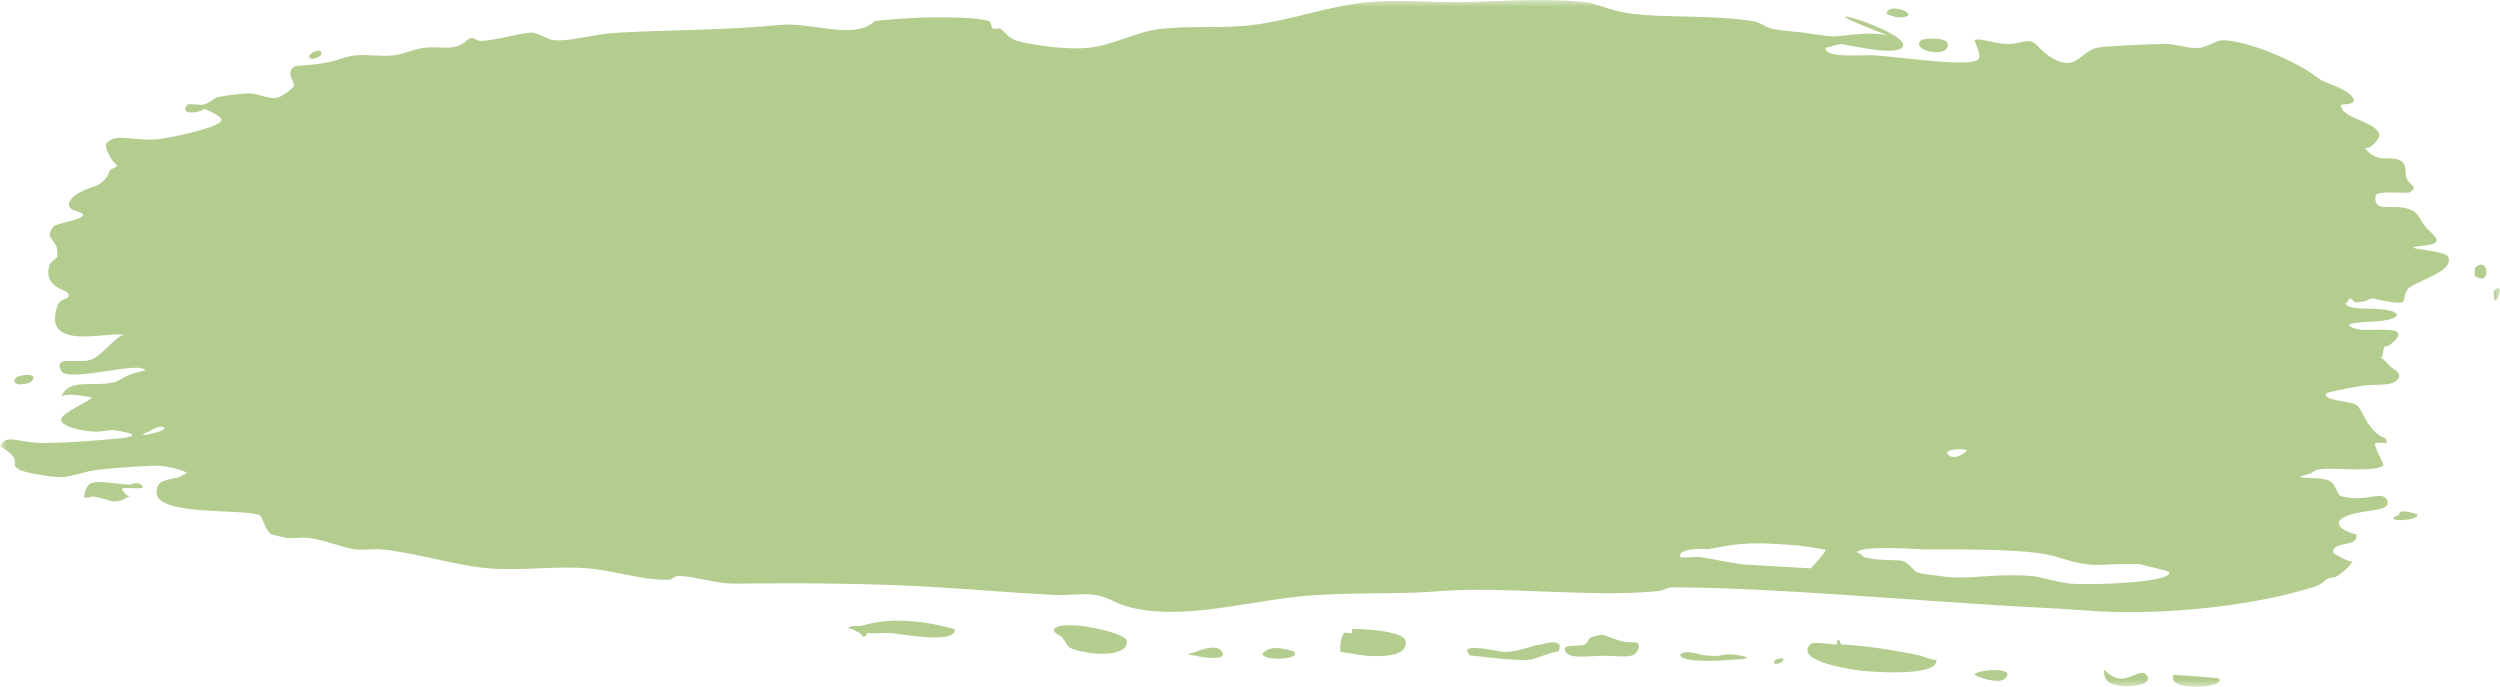 <?xml version="1.0" encoding="UTF-8"?>
<svg width="182px" height="50px" viewBox="0 0 182 50" version="1.1" xmlns="http://www.w3.org/2000/svg" xmlns:xlink="http://www.w3.org/1999/xlink">
    <title>button-bg-reg-hover</title>
    <defs>
        <polygon id="path-1" points="0 0 182 0 182 50 0 50"></polygon>
    </defs>
    <g id="Symbols" stroke="none" stroke-width="1" fill="none" fill-rule="evenodd">
        <g id="button-bg-reg-hover">
            <mask id="mask-2" fill="white">
                <use xlink:href="#path-1"></use>
            </mask>
            <g id="Clip-2"></g>
            <path d="M158.201,49.401 C158.201,49.381 158.207,49.125 158.201,49.123 C158.251,49.132 161.477,49.324 161.537,49.401 C162.081,50.085 158.201,50.307 158.201,49.401 M153.197,49.123 C153.073,48.28 153.324,49.258 154.309,49.401 C155.017,49.504 155.903,48.664 156.255,49.123 C156.857,49.91 155.027,49.987 154.586,49.953 C153.947,49.905 153.293,49.769 153.197,49.123 M143.744,49.123 C143.74,48.764 146.899,48.474 145.967,49.401 C145.471,49.895 143.744,49.169 143.744,49.123 M129.286,48.017 C129.333,47.97 129.879,47.831 129.842,48.017 C129.777,48.336 128.772,48.528 129.286,48.017 M122.335,47.741 C122.219,47.566 122.775,47.444 122.891,47.464 C124.999,47.822 122.757,47.58 124.56,47.741 C125.557,47.83 125.364,47.456 126.783,47.741 C127.871,47.958 126.31,48.01 126.228,48.017 C125.893,48.047 122.724,48.329 122.335,47.741 M92.029,47.464 C92.292,47.242 92.59,47.146 93.142,47.188 C93.28,47.198 94.211,47.383 94.254,47.464 C94.622,48.165 91.319,48.064 92.029,47.464 M87.025,47.464 C87.211,47.402 88.584,46.779 88.972,47.464 C89.381,48.188 87.231,47.797 87.025,47.741 C86.182,47.512 85.921,47.83 87.025,47.464 M133.734,46.911 C133.754,46.907 133.718,46.656 133.734,46.634 C133.9,46.428 134.048,46.912 134.013,46.911 C135.757,46.999 137.814,47.302 139.851,47.741 C139.739,47.716 140.994,48.171 140.963,48.017 C141.163,49.026 138.111,49.049 135.681,48.847 C135.173,48.804 130.55,48.2 131.788,46.911 C132.034,46.654 133.443,46.966 133.734,46.911 M112.326,46.911 C112.165,46.898 114.027,46.341 113.438,47.464 C113.552,47.247 111.645,47.998 111.492,48.017 C110.197,48.179 106.939,47.637 107.043,47.741 C105.935,46.638 109.151,47.473 109.545,47.464 C110.75,47.435 111.754,46.865 112.326,46.911 M115.94,46.358 C116.83,46.16 116.299,46.097 117.887,46.634 C118.758,46.929 119.448,46.491 119.277,47.188 C119.061,48.06 118.034,47.726 116.775,47.741 C115.527,47.755 114.307,47.984 113.994,47.464 C113.59,46.791 114.922,47.128 115.384,46.911 C115.628,46.796 115.564,46.441 115.94,46.358 M98.424,46.08 C98.444,46.07 98.405,45.806 98.424,45.804 C99.044,45.741 102.173,45.933 102.317,46.634 C102.529,47.675 101.012,47.842 99.537,47.741 C99.144,47.713 97.573,47.44 97.59,47.464 C97.534,47.387 97.571,46.296 97.868,46.08 C97.99,45.992 98.291,46.155 98.424,46.08 M76.738,45.804 C77.231,45.019 81.921,46.015 82.021,46.634 C82.178,47.611 80.38,47.749 78.962,47.464 C77.548,47.179 77.896,47.141 77.293,46.358 C77.228,46.272 76.587,46.043 76.738,45.804 M62.836,45.528 C64.864,44.902 67.321,45.278 68.397,45.528 C68.495,45.55 69.508,45.807 69.508,45.804 C69.591,46.942 65.535,46.128 64.782,46.08 C64.225,46.046 63.733,46.151 63.114,46.08 C63.171,46.087 63.025,46.395 62.836,46.358 C62.902,46.37 62.641,46.111 62.557,46.08 C62.549,46.078 61.821,45.619 61.723,45.804 C61.943,45.389 62.342,45.68 62.836,45.528 M174.605,37.505 C174.712,37.466 174.602,37.244 174.883,37.229 C175.162,37.212 176.026,37.385 175.996,37.505 C175.874,37.987 173.291,37.981 174.605,37.505 M9.454,35.291 C9.461,35.292 9.947,35.025 10.288,35.291 C10.888,35.762 9.016,35.413 8.898,35.569 C8.834,35.653 9.296,36.208 9.454,36.121 C8.149,36.836 8.274,36.387 6.674,36.121 C6.854,36.152 6.07,36.353 6.117,36.121 C6.406,34.7 6.901,35.092 9.454,35.291 M1.113,27.546 C1.263,27.252 3.046,27.076 2.225,27.823 C2.105,27.931 0.764,28.232 1.113,27.546 M181.555,21.46 C181.555,21.423 181.532,21.207 181.555,21.184 C182.556,20.189 181.555,22.883 181.555,21.46 M180.166,19.8 C180.166,19.762 180.141,19.548 180.166,19.524 C181.207,18.487 181.362,20.97 180.166,20.077 C180.145,20.062 180.166,19.831 180.166,19.8 M22.521,4.032 C22.548,3.924 23.137,3.538 23.356,3.755 C23.688,4.087 22.382,4.589 22.521,4.032 M139.851,2.926 C139.97,2.807 141.735,2.652 141.798,3.202 C141.921,4.287 139.049,3.723 139.851,2.926 M137.348,0.989 C137.47,0.021 140.229,1.251 138.182,1.266 C138.012,1.267 137.342,1.045 137.348,0.989 M106.209,0.159 C108.581,0.135 112.259,-0.186 115.384,0.159 C116.317,0.262 117.135,0.769 118.721,0.989 C121.041,1.311 124.661,1.07 127.618,1.542 C128.207,1.637 128.446,1.963 129.008,2.096 C129.609,2.238 130.541,2.282 131.232,2.372 C132.039,2.477 132.904,2.625 133.457,2.649 C134.031,2.674 136.405,2.188 137.628,2.649 C129.22,-0.52 139.603,2.342 138.461,3.479 C137.851,4.085 134.28,3.206 134.013,3.202 C133.912,3.201 132.899,3.506 132.9,3.479 C132.865,4.297 135.611,3.961 136.514,4.032 C139.184,4.242 143.416,4.906 144.022,4.309 C144.293,4.041 143.702,2.944 143.744,2.926 C144.235,2.719 145.11,3.214 146.246,3.202 C147.334,3.191 147.727,2.584 148.47,3.479 C148.701,3.757 149.601,4.536 150.416,4.585 C151.296,4.639 151.75,3.693 152.641,3.479 C153.152,3.355 156.732,3.196 157.645,3.202 C158.534,3.208 159.341,3.577 160.148,3.479 C160.699,3.411 161.417,2.914 161.816,2.926 C163.733,2.98 167.31,4.51 168.767,5.692 C169.23,6.069 170.699,6.349 171.268,7.075 C171.739,7.675 170.442,7.573 170.435,7.628 C170.311,8.623 173.118,8.834 173.215,9.842 C173.242,10.119 172.4,11.096 172.102,10.671 C172.416,11.12 172.635,11.294 173.215,11.501 C173.463,11.59 174.412,11.392 174.883,11.778 C175.199,12.036 175.095,12.692 175.162,12.885 C175.399,13.573 176.121,13.518 175.439,13.991 C175.236,14.133 172.987,13.811 172.936,14.268 C172.783,15.693 174.42,14.627 175.718,15.374 C176.073,15.579 176.278,16.176 176.552,16.481 C177.112,17.106 178.1,17.702 176.552,17.864 C174.031,18.128 177.934,18.132 178.219,18.694 C178.739,19.714 176.048,20.425 175.439,20.907 C174.921,21.319 175.133,21.934 174.883,22.014 C174.506,22.134 172.521,21.725 172.936,21.737 C172.152,21.714 172.783,21.909 171.547,22.014 C171.333,22.031 171.257,21.667 170.991,21.737 C171.105,21.707 170.767,22.219 170.713,22.014 C170.881,22.651 172.642,22.369 173.771,22.567 C174.917,22.768 174.744,23.278 172.936,23.397 C171.688,23.478 170.167,23.532 171.547,23.95 C172.442,24.221 175.951,23.48 174.049,25.057 C173.685,25.359 173.581,24.982 173.493,25.61 C173.347,26.66 172.834,25.339 174.049,26.716 C174.159,26.841 174.871,27.113 174.605,27.546 C174.208,28.192 173.008,27.911 171.825,28.1 C172.356,28.015 169.378,28.513 169.323,28.653 C169.11,29.189 171.061,29.165 171.547,29.483 C171.765,29.625 171.968,30.072 172.102,30.313 C172.356,30.764 172.614,31.259 173.215,31.696 C173.632,31.999 173.625,31.638 173.771,32.248 C173.772,32.254 172.963,32.219 172.936,32.248 C172.742,32.47 173.633,33.818 173.493,33.909 C172.699,34.427 169.736,33.972 168.767,34.186 C168.439,34.258 168.35,34.424 168.211,34.461 C166.171,35.016 168.891,34.597 169.601,35.016 C170.104,35.312 170.126,36.041 170.435,36.121 C172.318,36.609 173.429,35.657 173.771,36.399 C174.171,37.265 172.26,37.058 170.991,37.505 C170.442,37.698 169.814,38.058 170.713,38.612 C170.689,38.597 171.565,38.984 171.547,38.888 C171.739,39.926 169.641,39.333 169.879,40.272 C169.883,40.288 171.17,41.058 171.268,40.825 C171.156,41.092 170.846,41.456 170.157,41.931 C169.888,42.117 169.548,41.999 169.323,42.207 C168.807,42.686 168.701,42.664 167.377,43.037 C163.678,44.081 157.248,44.9 151.529,44.421 C150.427,44.329 148.431,44.237 146.801,44.145 C139.401,43.726 128.752,42.761 121.779,42.761 C121.296,42.761 121.172,42.988 120.667,43.037 C115.944,43.509 109.299,42.662 104.819,43.037 C102.116,43.264 99.623,43.109 95.923,43.315 C91.203,43.577 86.211,45.316 82.021,44.145 C81.27,43.934 80.588,43.438 79.796,43.315 C78.841,43.166 77.803,43.37 76.738,43.315 C74.191,43.181 71.258,42.938 68.397,42.761 C63.102,42.434 57.925,42.445 53.383,42.485 C52.191,42.495 50.76,41.996 49.49,41.931 C49.032,41.908 49.02,42.2 48.656,42.207 C46.743,42.249 44.824,41.55 42.818,41.377 C40.464,41.177 38.06,41.567 35.588,41.377 C33.263,41.2 30.334,40.244 27.803,39.995 C27.132,39.929 26.428,40.076 25.858,39.995 C24.929,39.861 23.668,39.326 22.521,39.164 C21.905,39.078 21.351,39.236 20.852,39.164 C20.944,39.178 19.847,38.948 19.741,38.888 C19.325,38.651 19.09,37.572 18.907,37.505 C17.509,36.991 11.443,37.601 11.399,35.845 C11.378,34.962 12.065,34.956 13.068,34.739 C13.091,34.733 13.595,34.388 13.624,34.461 C13.539,34.247 12.047,33.922 11.678,33.909 C10.936,33.881 8.81,34.026 7.23,34.186 C6.174,34.292 5.117,34.746 4.449,34.739 C3.636,34.73 1.744,34.403 1.391,34.186 C0.738,33.784 1.427,33.828 0.834,33.079 C0.799,33.033 0.039,32.434 0,32.526 C0.415,31.513 1.31,32.242 3.059,32.248 C4.614,32.255 6.167,32.133 8.064,31.973 C9.014,31.892 10.581,31.753 8.898,31.418 C8.109,31.262 8.22,31.309 7.23,31.418 C6.61,31.488 4.559,31.174 4.449,30.589 C4.353,30.073 6.776,29.109 6.674,28.929 C6.684,28.946 4.605,28.488 4.449,28.929 C4.963,27.476 6.687,28.213 8.342,27.823 C8.587,27.765 9.013,27.449 9.454,27.27 C9.538,27.235 10.551,26.935 10.566,26.993 C10.368,26.185 4.909,27.924 4.449,26.993 C3.857,25.794 5.708,26.554 6.674,26.163 C7.581,25.796 8.856,23.919 9.176,24.503 C8.787,23.791 2.932,25.933 4.171,22.289 C4.399,21.619 5.039,21.872 5.005,21.46 C4.971,21.026 3.069,21.032 3.615,19.247 C3.645,19.151 4.167,18.735 4.171,18.694 C4.332,17.274 3.105,17.561 3.893,16.481 C4.072,16.235 7.235,15.828 5.562,15.374 C4.595,15.112 5.056,14.397 5.839,13.991 C6.957,13.412 7.033,13.751 7.785,12.885 C7.837,12.825 8.01,12.355 8.064,12.331 C8.847,11.979 8.478,12.195 8.064,11.501 C8.013,11.417 7.541,10.665 7.785,10.395 C8.472,9.636 9.825,10.336 11.678,10.118 C11.939,10.087 16.021,9.354 16.127,8.735 C16.165,8.511 15.184,7.998 14.736,7.905 C15.243,8.01 12.918,8.63 13.624,7.628 C13.7,7.522 14.584,7.651 14.736,7.628 C15.222,7.558 15.533,7.144 15.849,7.075 C16.532,6.925 17.712,6.801 18.073,6.798 C18.875,6.793 19.689,7.318 20.297,7.075 C20.656,6.932 21.327,6.454 21.409,6.245 C21.501,6.012 20.748,5.336 21.409,4.862 C21.561,4.752 22.545,4.77 23.634,4.585 C24.451,4.446 25.124,4.106 25.858,4.032 C26.721,3.944 27.734,4.134 28.637,4.032 C29.387,3.948 30.223,3.553 30.862,3.479 C32.018,3.345 32.819,3.676 33.643,3.202 C34.154,2.907 34.099,2.552 34.754,2.926 C35.209,3.184 37.799,2.399 38.647,2.372 C39.149,2.356 39.836,2.882 40.316,2.926 C41.542,3.037 43.211,2.468 45.042,2.372 C48.735,2.18 53.133,2.185 56.719,1.819 C59.082,1.577 62.186,2.957 63.67,1.542 C63.722,1.493 66.647,1.272 67.563,1.266 C69.033,1.255 71.123,1.253 72.011,1.542 C72.146,1.586 72.184,2.049 72.289,2.096 C72.42,2.154 72.736,2.008 72.845,2.096 C73.551,2.659 73.335,2.915 75.07,3.202 C76.064,3.367 77.762,3.619 79.24,3.479 C80.972,3.314 82.757,2.286 84.523,2.096 C86.744,1.856 88.99,2.095 91.195,1.819 C94.048,1.462 96.781,0.427 99.537,0.159 C101.775,-0.059 104.125,0.18 106.209,0.159 M11.956,31.143 C11.653,30.841 10.882,31.405 10.844,31.418 C9.333,31.989 12.223,31.408 11.956,31.143 M143.188,32.802 C142.961,32.576 141.447,32.729 141.798,33.079 C142.349,33.627 143.201,32.816 143.188,32.802 M122.335,40.548 C122.375,40.643 123.575,40.526 123.726,40.548 C124.901,40.719 126.295,41.052 127.062,41.102 C127.892,41.155 131.812,41.37 131.788,41.377 C131.93,41.331 132.986,40.097 132.9,39.995 C132.955,40.06 131.556,39.766 130.954,39.718 C127.634,39.456 126.931,39.479 124.281,39.995 C124.557,39.941 122.033,39.837 122.335,40.548 M135.681,40.548 C136.537,40.832 138.162,40.742 138.461,40.825 C139.056,40.989 139.183,41.497 139.573,41.655 C140.073,41.857 140.939,41.881 141.241,41.931 C143.27,42.269 144.857,41.715 147.914,41.931 C148.399,41.965 149.87,42.407 150.695,42.485 C152.103,42.616 158.072,42.445 157.923,41.655 C157.901,41.539 155.454,41.037 155.977,41.102 C154.731,40.949 152.903,41.194 152.084,41.102 C150.624,40.936 149.784,40.445 148.47,40.272 C146.245,39.977 142.937,39.995 140.129,39.995 C139.437,39.995 135.328,39.639 135.125,40.272 C135.189,40.071 135.764,40.576 135.681,40.548" id="Fill-1" fill="#B3CD8F" mask="url(#mask-2)"></path>
        </g>
    </g>
</svg>